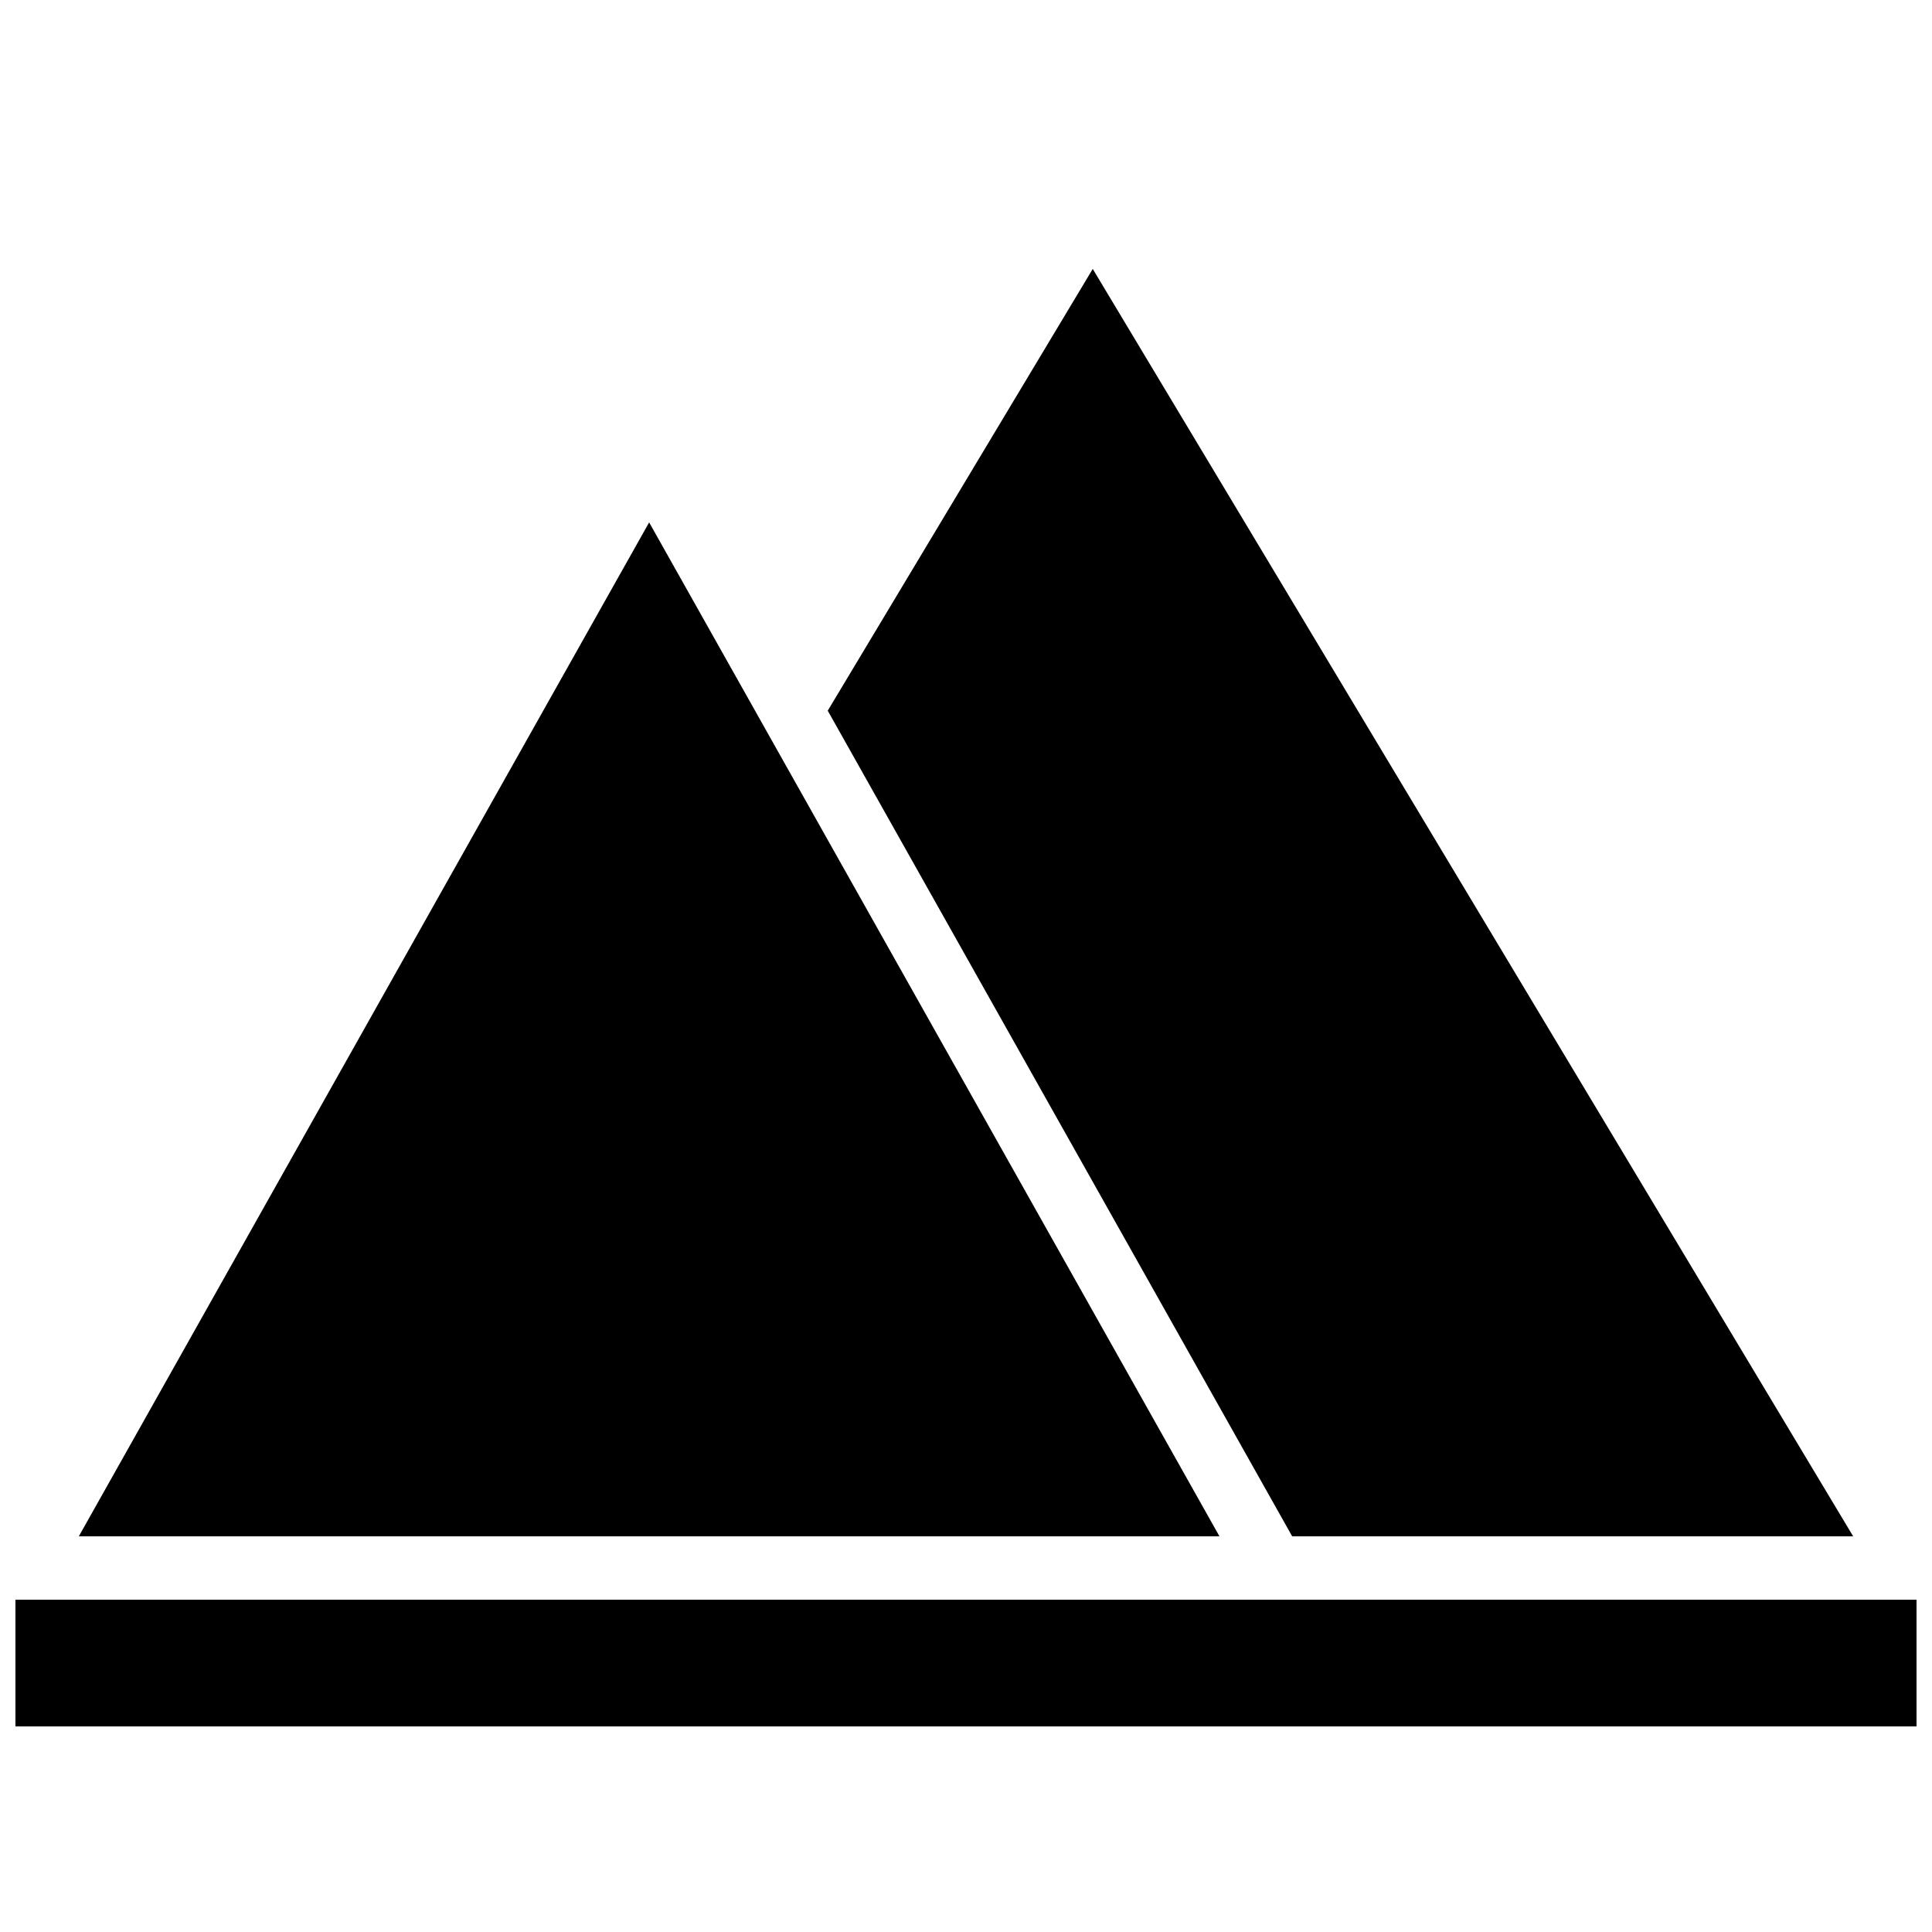 <?xml version="1.0" encoding="UTF-8"?>
<!-- Uploaded to: ICON Repo, www.iconrepo.com, Generator: ICON Repo Mixer Tools -->
<svg width="800px" height="800px" version="1.1" viewBox="144 144 512 512" xmlns="http://www.w3.org/2000/svg">
 <defs>
  <clipPath id="a">
   <path d="m148.09 567h503.81v35h-503.81z"/>
  </clipPath>
 </defs>
 <path d="m164.89 551.14 151.14-268.7 151.14 268.7z"/>
 <path d="m635.11 551.14-201.52-335.87-70.23 117.07 123.08 218.8z"/>
 <g clip-path="url(#a)">
  <path d="m148.09 567.93h503.81v33.586h-503.81z"/>
 </g>
</svg>
